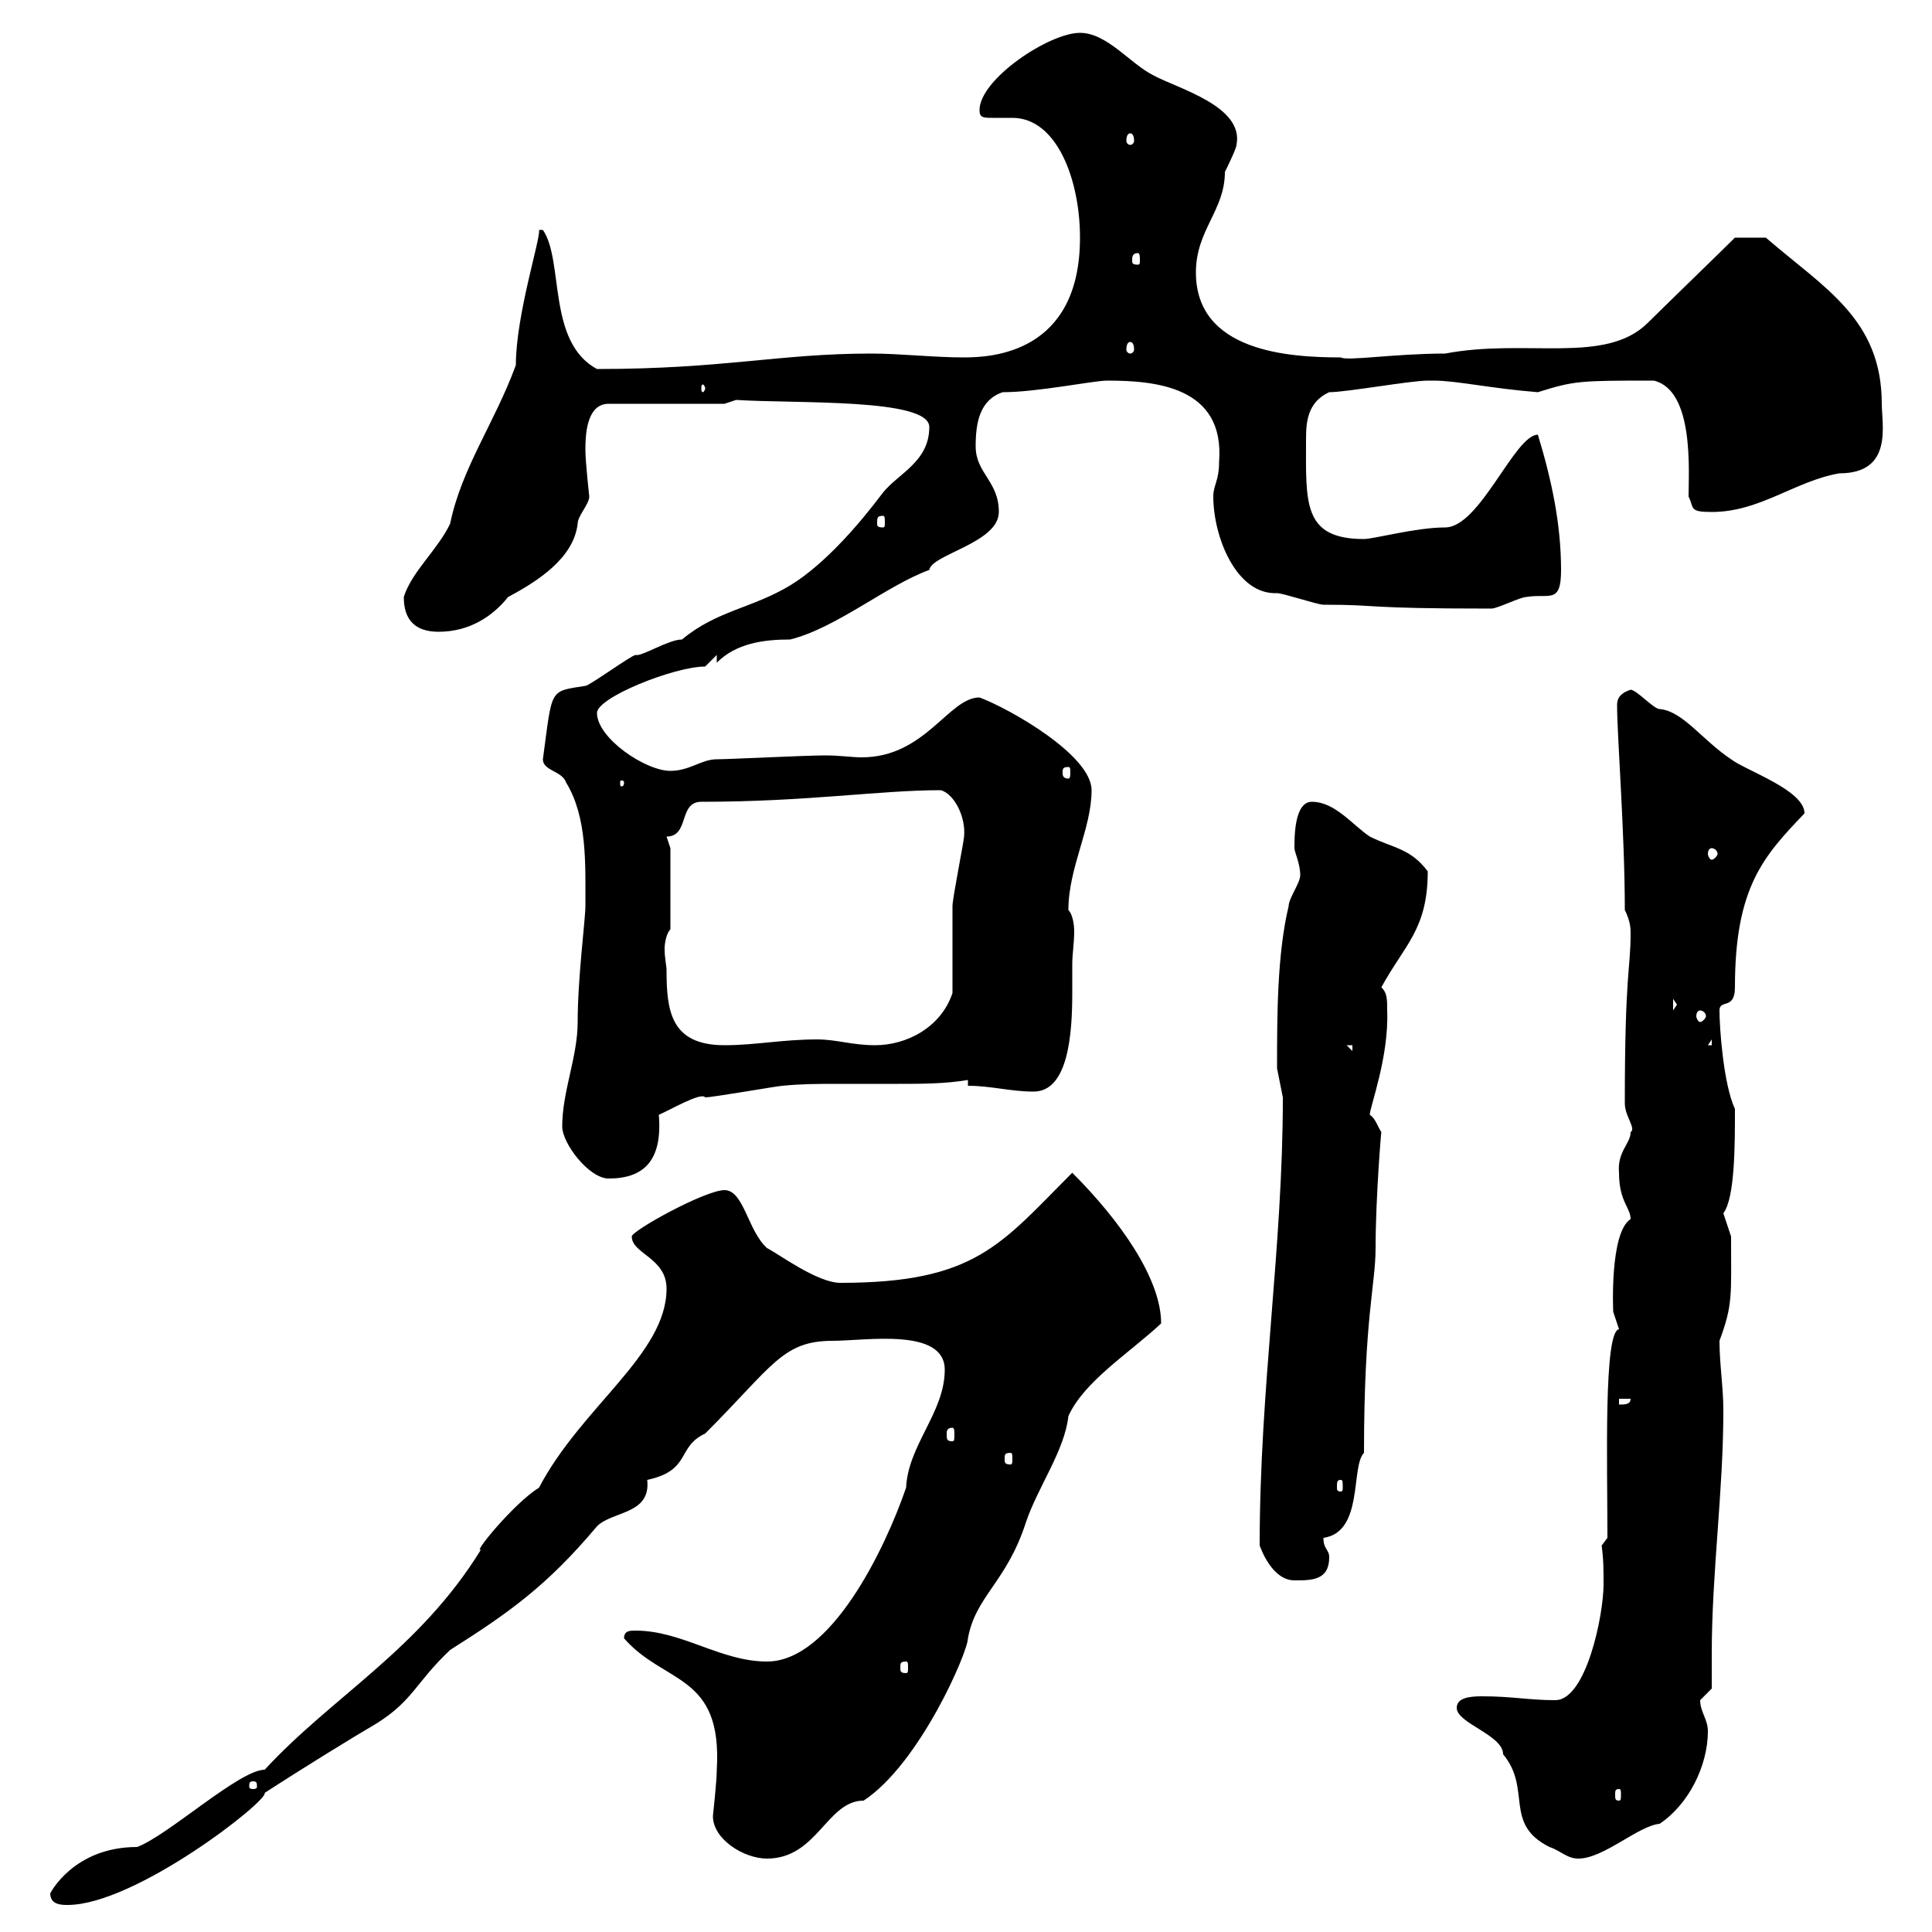 <svg xmlns="http://www.w3.org/2000/svg" xmlns:xlink="http://www.w3.org/1999/xlink" width="300" height="300"><path d="M7.80 294C7.80 295.80 9.60 295.80 10.50 295.80C21 295.80 41.70 279.60 41.10 278.40C47.10 274.50 54.90 269.70 58.50 267.60C64.20 264 64.50 261.30 69.90 256.20C78.90 250.50 84.90 246.30 92.70 237C95.10 234.60 101.10 235.20 100.50 229.80C107.40 228.30 105 224.70 109.50 222.60C120 212.10 121.50 208.20 129.30 208.20C134.40 208.20 146.70 206.10 146.70 212.70C146.70 219.30 141 224.40 140.70 231C137.40 240.60 129 258 119.10 258C111.90 258 105.90 253.20 98.70 253.20C97.80 253.20 96.90 253.20 96.90 254.40C103.20 261.60 112.20 259.80 111.30 274.80C111.30 276.60 110.70 282 110.70 282C110.70 285.60 115.50 288.60 119.10 288.60C126.90 288.60 128.40 279.60 134.10 279.60C142.80 273.90 150.30 256.50 150.30 254.40C151.50 247.80 156.30 245.70 159.30 236.40C161.10 231 165.30 225.30 165.90 219.90C168.30 214.50 175.50 210 180.30 205.50C180.30 198.60 174 189.60 166.50 182.10C155.40 193.20 151.50 199.20 130.50 199.20C126.90 199.20 120.90 194.70 119.10 193.80C116.10 191.10 115.50 184.80 112.50 184.80C109.50 184.80 98.10 191.10 98.10 192C98.10 194.70 103.50 195.30 103.50 200.10C103.50 210.30 90.30 218.40 83.70 231C79.80 233.40 73.20 241.50 74.70 240.60C65.10 256.20 51.60 263.40 41.10 274.80C37.20 274.80 26.10 285 21.30 286.80C11.40 286.80 7.80 294 7.80 294ZM226.20 265.20C226.20 267.60 233.40 269.40 233.40 272.40C237.90 277.80 233.40 283.20 240.60 286.80C242.40 287.40 243.30 288.60 245.10 288.60C249 288.60 254.40 283.50 257.70 283.20C262.20 280.20 265.20 274.20 265.20 268.80C265.20 267 264 265.80 264 264C264 264 265.80 262.20 265.80 262.20C265.80 260.40 265.80 258.60 265.80 256.80C265.80 244.20 267.60 231.60 267.60 219C267.60 215.40 267 211.80 267 208.20C269.10 202.50 268.80 201.30 268.80 192C268.80 192 267.60 188.40 267.60 188.40C269.40 186 269.40 177.90 269.40 172.20C267.60 168.30 267 159.60 267 156.90C267 155.10 269.40 156.90 269.40 153.30C269.40 137.70 273.90 132.90 280.20 126.30C280.20 122.70 271.20 119.70 268.80 117.90C264.30 114.90 261.30 110.40 257.70 110.10C256.80 110.10 254.10 107.10 253.20 107.10C251.40 107.70 251.10 108.60 251.10 109.50C251.10 114.30 252.30 129.30 252.30 141.30C253.20 143.10 253.20 144.30 253.20 144.90C253.20 150.60 252.30 150.90 252.30 171.30C252.30 173.40 254.10 175.20 253.20 175.80C253.20 177.60 251.10 178.80 251.40 182.10C251.40 186.60 253.20 187.50 253.20 189.30C249.90 191.40 250.50 203.70 250.50 203.70C250.50 203.70 251.40 206.40 251.40 206.40C249 206.70 249.60 227.10 249.60 238.80L248.70 240C249 242.10 249 243.90 249 246C249 250.80 246.30 264 241.50 264C237.30 264 234.90 263.40 230.10 263.40C228 263.40 226.20 263.70 226.20 265.20ZM251.40 277.80C251.70 277.80 251.70 278.10 251.70 278.70C251.70 279.30 251.70 279.60 251.40 279.60C250.80 279.60 250.80 279.30 250.80 278.70C250.80 278.10 250.80 277.80 251.40 277.80ZM39.30 276.60C39.90 276.60 39.90 276.90 39.90 277.50C39.90 277.50 39.90 277.80 39.30 277.80C38.70 277.80 38.70 277.50 38.70 277.50C38.70 276.90 38.70 276.60 39.30 276.60ZM140.70 258C141 258 141 258.30 141 258.90C141 259.50 141 259.80 140.70 259.80C139.80 259.80 139.80 259.50 139.80 258.90C139.80 258.30 139.80 258 140.70 258ZM195.60 240C196.50 242.40 198.30 245.40 201 245.40C203.70 245.40 206.40 245.40 206.40 241.80C206.40 240.60 205.50 240.60 205.50 238.80C211.80 237.90 209.70 227.70 211.80 225.60C211.80 204.60 213.60 199.50 213.60 193.80C213.60 186 214.50 175.20 214.50 175.80C213.90 174.90 213.60 173.70 212.70 173.10C212.70 171.90 215.70 164.10 215.40 156.90C215.40 155.10 215.40 154.20 214.50 153.30C218.10 146.70 221.70 144.30 221.70 135.30C219 131.70 216.30 131.70 212.70 129.90C210 128.10 207.30 124.50 203.70 124.50C201 124.50 201 129.90 201 131.70C201 132.30 201.90 134.10 201.90 135.90C201.90 137.10 200.10 139.50 200.10 140.70C198.30 148.20 198.30 157.80 198.30 165.90C198.30 165.90 199.20 170.40 199.20 170.40C199.20 193.80 195.60 215.40 195.60 240ZM208.20 229.80C208.50 229.80 208.50 230.10 208.50 231C208.50 231.30 208.50 231.60 208.20 231.60C207.60 231.60 207.60 231.30 207.60 231C207.60 230.10 207.60 229.80 208.20 229.80ZM156.90 225.60C157.20 225.60 157.20 225.90 157.20 226.50C157.20 227.10 157.20 227.40 156.90 227.40C156 227.40 156 227.10 156 226.50C156 225.90 156 225.60 156.90 225.60ZM147.90 221.70C148.20 221.70 148.20 222.30 148.20 222.60C148.20 223.50 148.20 223.80 147.90 223.80C147 223.80 147 223.50 147 222.60C147 222.30 147 221.70 147.90 221.70ZM251.40 217.20L253.20 217.20C253.20 218.10 252.30 218.10 251.40 218.10ZM87.30 174.90C87.30 177.60 91.50 183 94.50 183C99.90 183 102.90 180.30 102.30 173.10C103.80 172.50 108.90 169.50 109.50 170.40C110.70 170.40 120.90 168.60 121.50 168.60C124.50 168.30 127.20 168.30 129.90 168.30C132.90 168.30 136.20 168.30 139.50 168.30C143.10 168.30 146.70 168.30 150.30 167.70L150.30 168.60C153.90 168.60 156.90 169.50 160.50 169.50C165.90 169.50 166.50 160.50 166.50 154.20C166.50 152.40 166.50 150.60 166.50 149.70C166.50 148.20 166.80 146.40 166.80 144.60C166.80 143.40 166.50 141.90 165.90 141.30C165.90 134.70 169.50 128.70 169.50 122.70C169.50 117.30 156.90 110.10 152.10 108.30C147.30 108.30 143.70 117.60 133.80 117.60C132.30 117.60 130.50 117.30 128.10 117.30C125.10 117.30 113.10 117.90 111.30 117.90C108.90 117.90 107.10 119.70 104.10 119.70C100.20 119.70 92.70 114.60 92.70 110.70C92.70 108.30 104.70 103.50 109.50 103.50L111.30 101.70L111.30 102.90C114.30 99.90 118.50 99.30 122.70 99.30C129.90 97.50 137.70 90.90 144.30 88.50C144.60 86.10 155.10 84.30 155.10 79.50C155.10 74.70 151.50 73.50 151.50 69.30C151.50 65.70 152.10 62.10 155.70 60.90C161.10 60.90 169.80 59.10 171.90 59.10C179.40 59.10 190.20 60 189.30 71.70C189.30 74.70 188.40 75.30 188.40 77.10C188.40 83.40 192 92.40 198.30 92.10C199.20 92.10 204.60 93.90 205.50 93.90C214.80 93.90 210.90 94.50 231.60 94.50C232.50 94.50 236.10 92.70 237 92.70C240.60 92.10 242.40 93.90 242.40 88.50C242.40 81.30 240.90 74.40 238.80 67.50C235.20 67.50 229.80 81.90 224.40 81.90C219.90 81.90 213.30 83.70 211.80 83.70C202.20 83.70 202.80 78 202.80 68.10C202.80 65.40 203.10 62.40 206.40 60.90C209.10 60.90 219 59.10 221.70 59.10C221.70 59.10 221.70 59.10 222.60 59.10C226.20 59.10 231.30 60.30 238.80 60.90C244.50 59.10 245.40 59.10 256.80 59.10C263.10 60.60 262.20 73.20 262.20 77.10C263.10 78.90 262.20 79.50 265.80 79.50C273.30 79.50 278.70 74.70 285.60 73.50C294 73.50 292.20 66 292.20 62.70C292.20 49.50 283.20 44.70 274.20 36.90L269.40 36.90C267.60 38.70 257.70 48.30 255.90 50.10C249.30 56.70 237 52.50 224.40 54.90C216.60 54.90 209.10 56.10 208.20 55.50C200.10 55.50 185.70 54.60 185.70 42.30C185.70 35.70 190.20 32.70 190.20 26.70C190.20 26.70 192 23.10 192 22.50C193.20 16.50 183 13.80 179.10 11.70C175.50 9.90 171.90 5.10 167.70 5.10C162.90 5.10 152.10 12.30 152.10 17.10C152.10 18.30 152.70 18.30 154.20 18.30C155.10 18.30 156 18.30 157.20 18.30C164.10 18.30 167.70 27.90 167.70 36.90C167.70 54.90 153.90 55.50 149.70 55.50C144.90 55.50 139.80 54.90 135.30 54.90C120.90 54.90 112.50 57.30 92.70 57.30C84.90 53.10 87.60 40.50 84.30 35.70L83.70 35.70C84 36.90 80.10 48.90 80.10 56.70C76.80 65.70 71.70 72.60 69.90 81.30C68.10 85.20 63.90 88.80 62.70 92.70C62.70 96.30 64.50 98.10 68.10 98.10C72.90 98.10 76.50 95.70 78.90 92.70C83.40 90.30 89.10 86.70 89.70 81.30C89.70 80.10 91.50 78.30 91.50 77.10C91.50 77.10 90.90 71.70 90.90 69.90C90.90 68.10 90.90 62.70 94.50 62.70L112.50 62.70L114.30 62.10C123.60 62.70 144.30 61.80 144.30 66.30C144.30 71.70 139.50 73.50 137.10 76.50C133.50 81.30 128.10 87.60 122.70 90.90C116.70 94.50 111.30 94.80 105.90 99.30C103.80 99.30 99.60 102 98.70 101.70C98.10 101.70 91.50 106.50 90.90 106.50C85.20 107.40 85.80 106.80 84.30 117.90C84.30 119.70 87.30 119.70 87.90 121.50C91.20 126.90 90.90 134.10 90.90 140.70C90.90 142.80 89.70 151.80 89.70 158.70C89.70 164.10 87.30 169.50 87.30 174.90ZM209.10 162.30L210 162.30L210 163.20ZM103.50 150.60C103.50 150 103.20 148.80 103.20 147.30C103.20 146.40 103.50 144.90 104.10 144.30L104.10 131.70L103.50 129.90C107.10 129.90 105.30 124.50 108.90 124.50C125.40 124.50 136.50 122.70 146.10 122.70C148.20 123.30 150 126.90 149.70 129.90C149.70 130.50 147.90 139.50 147.90 140.70C147.90 142.50 147.90 152.40 147.90 154.20C146.10 159.60 140.70 162.30 135.90 162.30C132.30 162.30 129.90 161.40 126.90 161.40C121.50 161.40 117.30 162.30 112.50 162.30C104.10 162.30 103.50 156.90 103.50 150.60ZM265.80 161.40L265.80 162.30L265.20 162.30ZM264 156.90C264.30 156.90 264.90 157.20 264.90 157.80C264.90 158.10 264.30 158.70 264 158.70C263.70 158.70 263.40 158.10 263.40 157.80C263.40 157.20 263.70 156.90 264 156.90ZM259.80 155.10L260.40 156L259.80 156.90ZM265.80 131.70C266.10 131.70 266.70 132 266.70 132.60C266.70 132.90 266.10 133.50 265.80 133.50C265.50 133.50 265.20 132.90 265.20 132.60C265.20 132 265.50 131.70 265.80 131.70ZM96.90 121.50C96.90 122.10 96.60 122.10 96.60 122.10C96.30 122.10 96.30 122.10 96.30 121.50C96.30 121.20 96.30 121.20 96.60 121.20C96.60 121.20 96.90 121.20 96.90 121.50ZM165.90 119.10C166.20 119.10 166.20 119.40 166.20 120C166.20 120.30 166.20 120.90 165.90 120.90C165 120.90 165 120.30 165 120C165 119.40 165 119.10 165.90 119.10ZM137.10 80.10C137.40 80.10 137.40 80.40 137.40 81.30C137.40 81.60 137.40 81.90 137.10 81.90C136.20 81.90 136.20 81.60 136.20 81.30C136.20 80.40 136.20 80.10 137.10 80.10ZM109.50 60.30C109.50 60.60 109.20 60.90 109.20 60.90C108.90 60.90 108.90 60.60 108.90 60.30C108.90 60 108.90 59.70 109.20 59.70C109.20 59.70 109.50 60 109.50 60.30ZM175.50 53.10C175.80 53.10 176.10 53.40 176.10 54.30C176.10 54.60 175.80 54.90 175.50 54.90C175.20 54.90 174.90 54.60 174.90 54.30C174.90 53.40 175.20 53.10 175.50 53.10ZM176.70 39.30C177 39.30 177 39.90 177 40.50C177 40.80 177 41.10 176.70 41.10C175.80 41.10 175.80 40.80 175.80 40.50C175.80 39.90 175.80 39.30 176.70 39.30ZM175.50 20.70C175.80 20.70 176.10 21 176.10 21.90C176.10 22.20 175.80 22.50 175.50 22.50C175.20 22.50 174.90 22.20 174.90 21.90C174.90 21 175.20 20.70 175.50 20.70Z"/></svg>